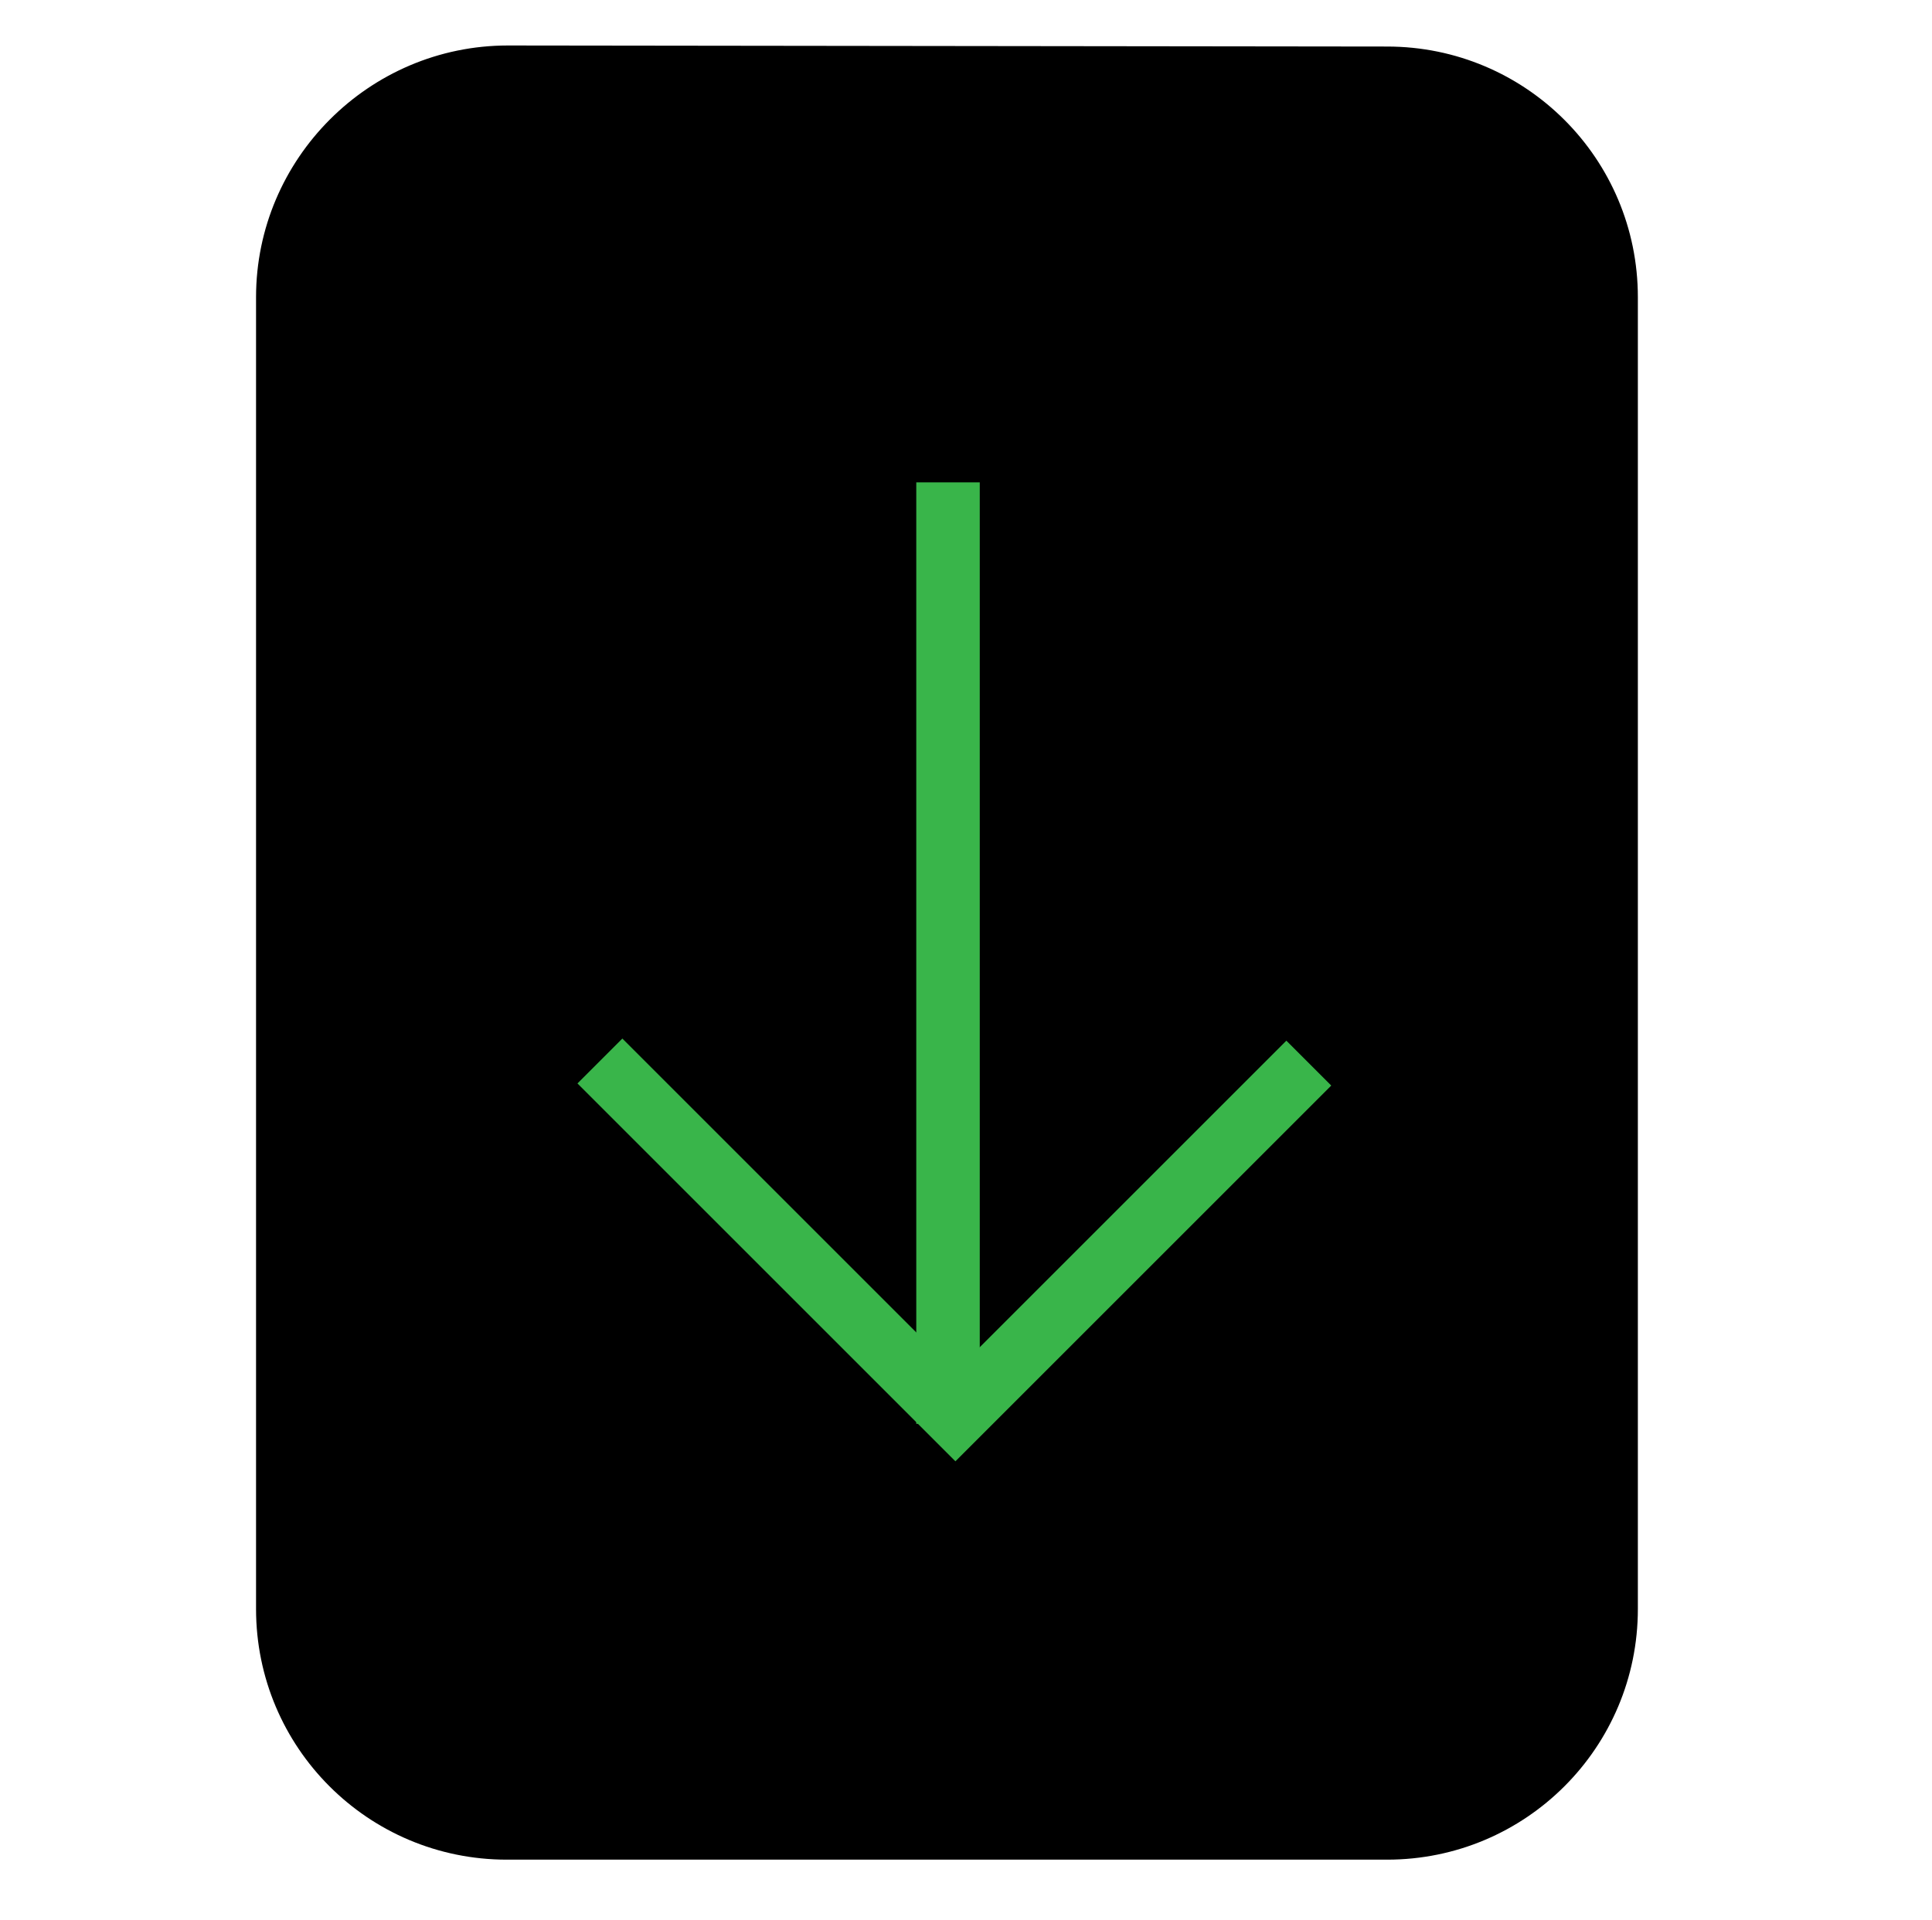 <?xml version="1.0" encoding="utf-8"?>
<!-- Generator: Adobe Illustrator 22.1.0, SVG Export Plug-In . SVG Version: 6.00 Build 0)  -->
<svg version="1.1" id="Layer_1" xmlns="http://www.w3.org/2000/svg" xmlns:xlink="http://www.w3.org/1999/xlink" x="0px" y="0px"
	 viewBox="0 0 182.6 181.5" style="enable-background:new 0 0 182.6 181.5;" xml:space="preserve">
<style type="text/css">
	.st0{fill:#E6E7E8;stroke:#000000;stroke-width:6;stroke-miterlimit:10;}
	.st1{fill:#ED1C24;}
	.st2{fill:none;stroke:#ED1C24;stroke-width:16.5;stroke-linecap:round;stroke-linejoin:round;stroke-miterlimit:10;}
	.st3{fill:#D1D3D4;}
	.st4{fill:none;stroke:#000000;stroke-width:0.83;stroke-miterlimit:10;}
	.st5{fill:#FFFFFF;}
	.st6{fill:none;stroke:#000000;stroke-miterlimit:10;}
	.st7{fill:#FFDE17;}
	.st8{fill:#D32027;}
	.st9{fill:none;stroke:#000000;stroke-width:6;stroke-miterlimit:10;}
	.st10{fill:none;stroke:#D32027;stroke-width:6;stroke-miterlimit:10;}
	.st11{fill:none;stroke:#FFDE17;stroke-width:6;stroke-miterlimit:10;}
	.st12{fill:none;stroke:#00AEEF;stroke-width:6;stroke-miterlimit:10;}
	.st13{fill:none;stroke:#39B54A;stroke-width:6;stroke-miterlimit:10;}
</style>
<g>
	<g>
		<path d="M24.2,28.1v124c0,13.1,10.6,23.7,23.7,23.7h83.2c13.1,0,23.7-10.6,23.7-23.7v-124c0-13.1-10.6-23.7-23.7-23.7L48,4.3
			C34.9,4.3,24.2,15,24.2,28.1z"/>
	</g>
	<g>
		<g>
			<line class="st13" x1="89.6" y1="45.6" x2="89.6" y2="134.6"/>
		</g>
		<polyline class="st13" points="123.7,100.5 90.3,133.9 56.7,100.3 		"/>
	</g>
</g>
</svg>
